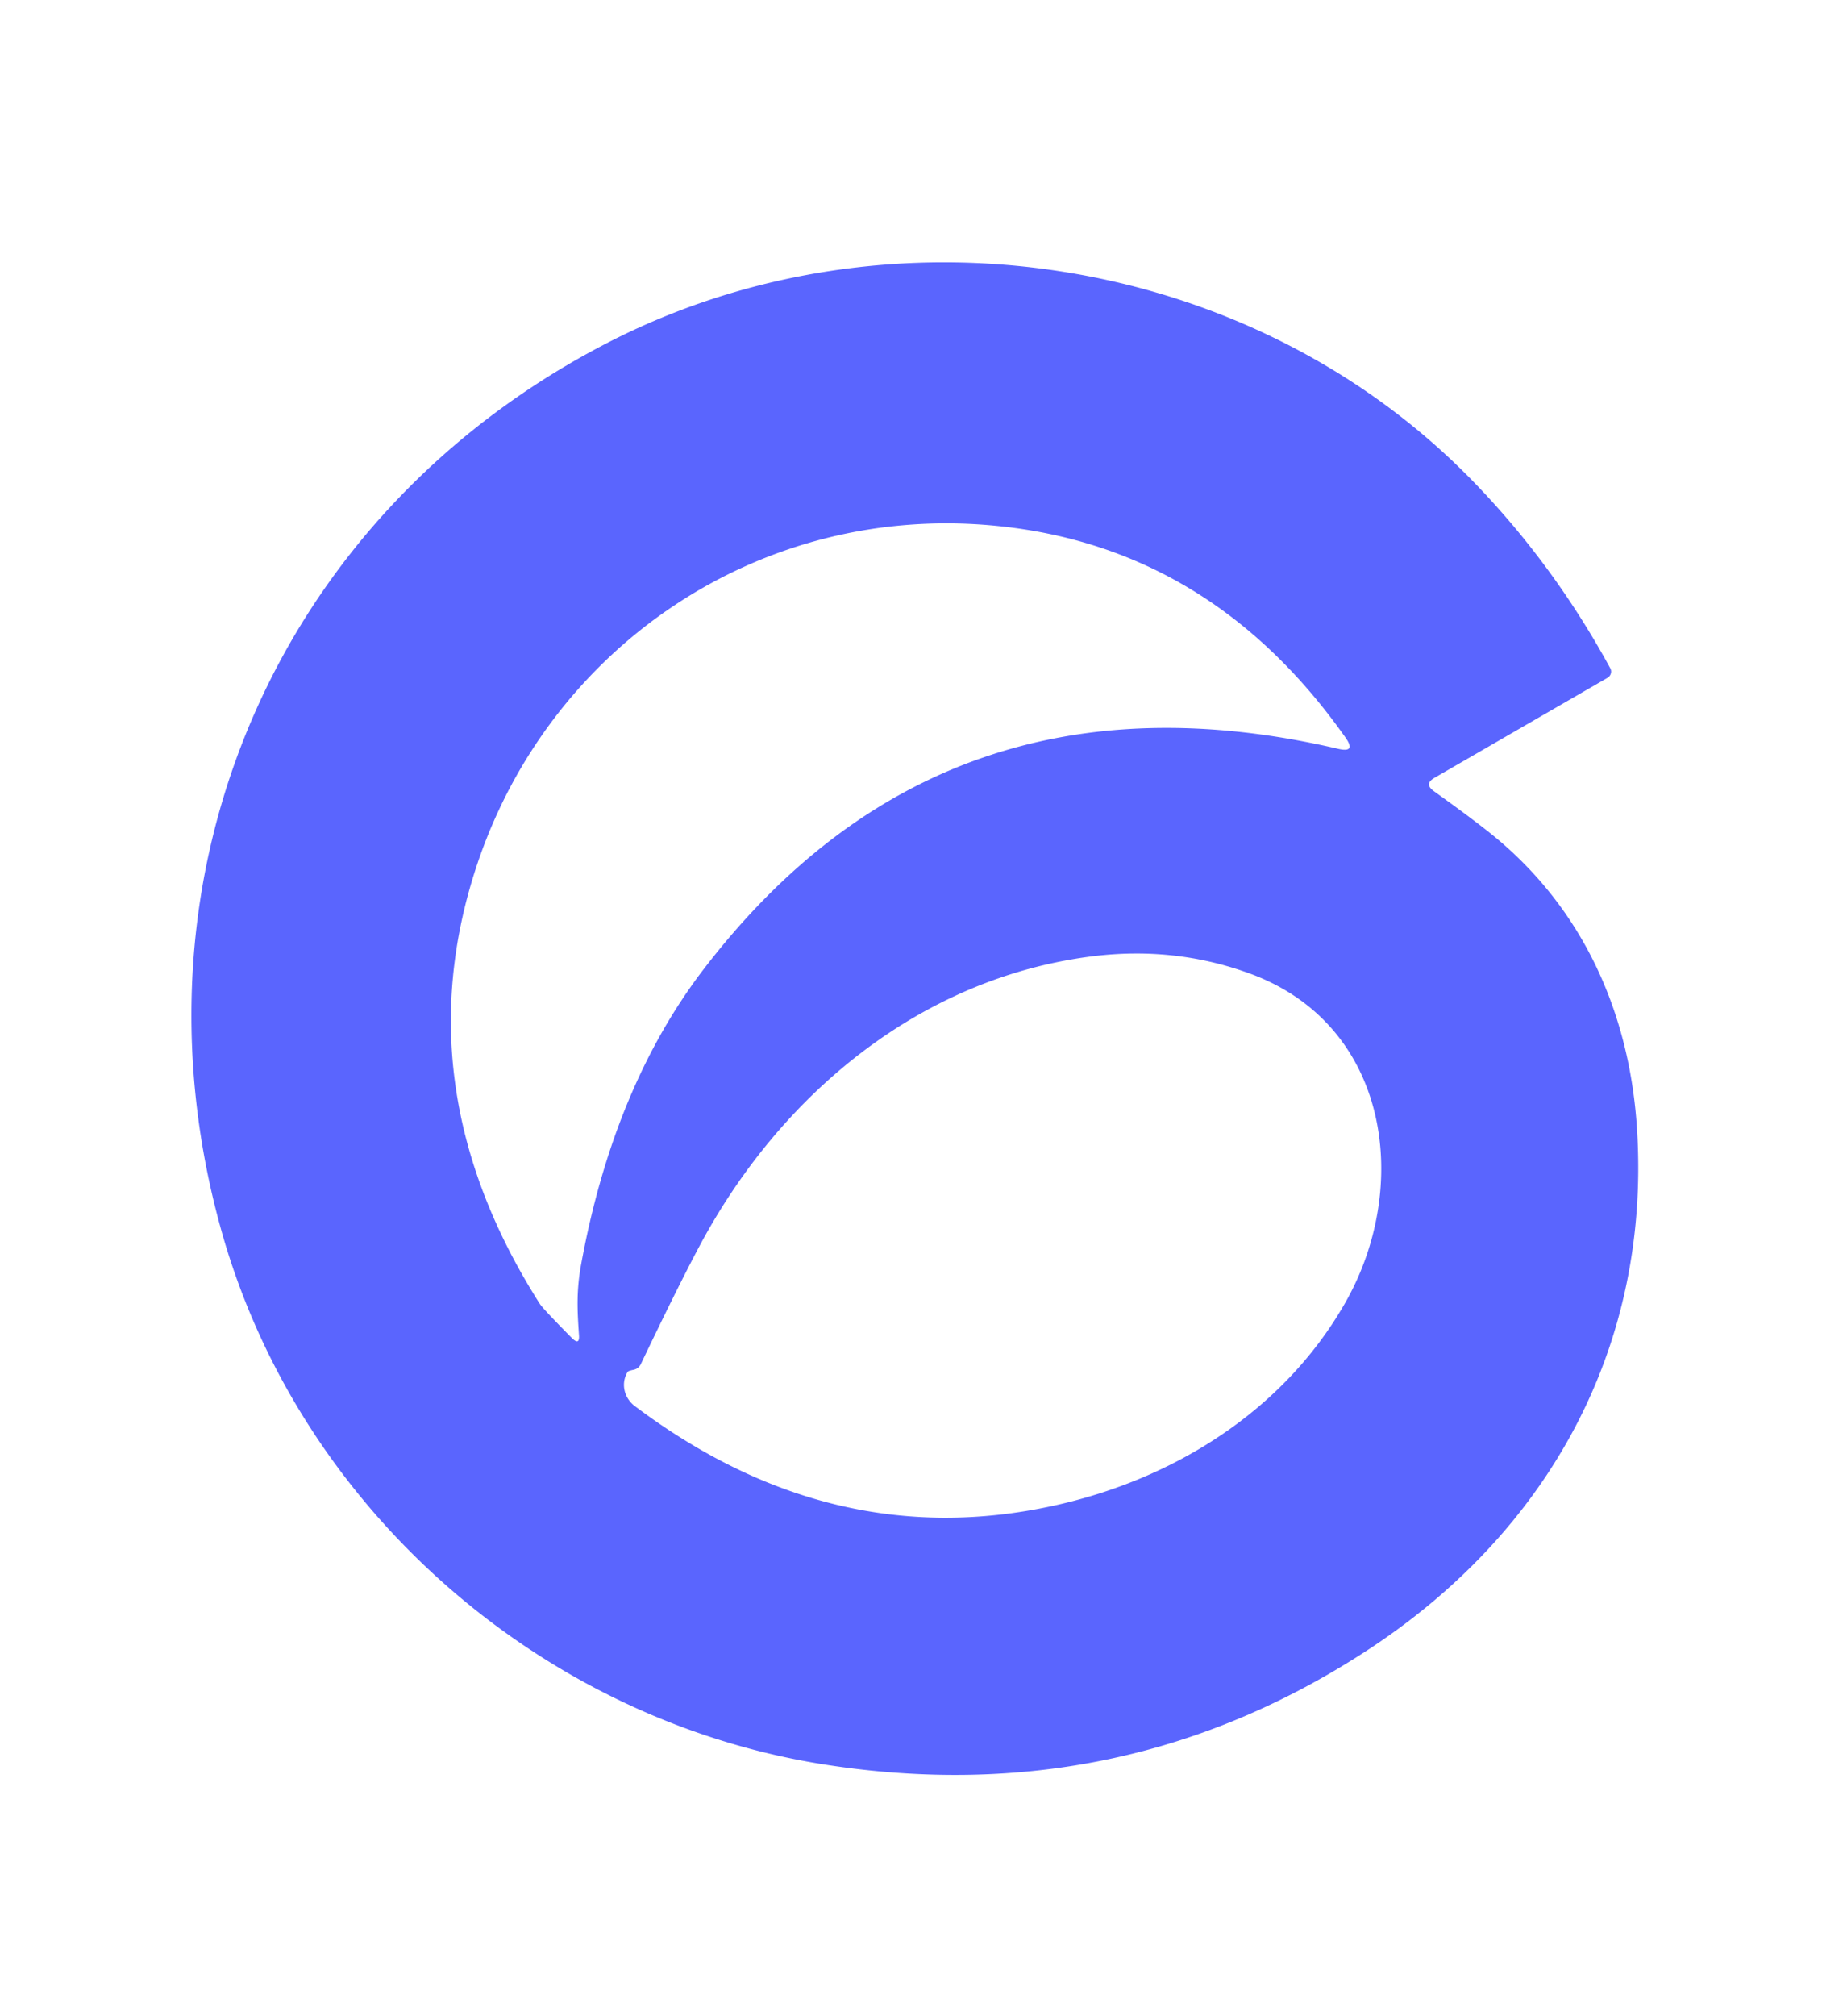 <?xml version="1.0" encoding="UTF-8" standalone="no"?>
<!DOCTYPE svg PUBLIC "-//W3C//DTD SVG 1.1//EN" "http://www.w3.org/Graphics/SVG/1.1/DTD/svg11.dtd">
<svg xmlns="http://www.w3.org/2000/svg" version="1.1" viewBox="0.00 0.00 110.00 120.00">
<path fill="#5a65fe" d="
  M 85.41 47.10
  Q 87.94 48.91 89.12 49.89
  C 94.29 54.20 97.08 60.31 97.50 67.29
  C 98.28 80.15 92.25 91.17 81.40 98.24
  Q 66.81 107.75 49.23 105.04
  C 32.33 102.44 17.78 89.84 13.15 73.12
  C 7.26 51.89 16.56 30.54 36.15 20.42
  C 52.97 11.74 74.54 15.01 87.80 28.72
  Q 92.55 33.63 95.90 39.77
  A 0.43 0.42 -29.7 0 1 95.74 40.34
  L 85.44 46.29
  Q 84.79 46.66 85.41 47.10
  Z
  M 79.70 44.57
  Q 80.78 44.82 80.14 43.91
  Q 72.12 32.53 59.26 31.29
  C 45.34 29.94 32.70 38.41 28.36 51.62
  Q 24.03 64.82 32.14 77.59
  Q 32.32 77.88 34.05 79.63
  Q 34.54 80.12 34.48 79.43
  C 34.38 78.00 34.32 76.84 34.61 75.25
  Q 36.55 64.65 41.95 57.63
  Q 56.20 39.10 79.70 44.57
  Z
  M 37.72 81.53
  Q 37.43 81.59 37.39 81.64
  A 1.57 1.49 35.0 0 0 37.81 83.69
  Q 49.52 92.49 62.69 89.63
  C 69.96 88.05 76.43 83.94 80.07 77.62
  C 84.08 70.68 82.80 61.01 74.45 57.95
  Q 69.93 56.29 64.96 56.93
  C 54.72 58.26 46.44 65.19 41.65 74.18
  Q 40.34 76.64 38.17 81.18
  Q 38.03 81.47 37.72 81.53
  Z"
/>
</svg>
